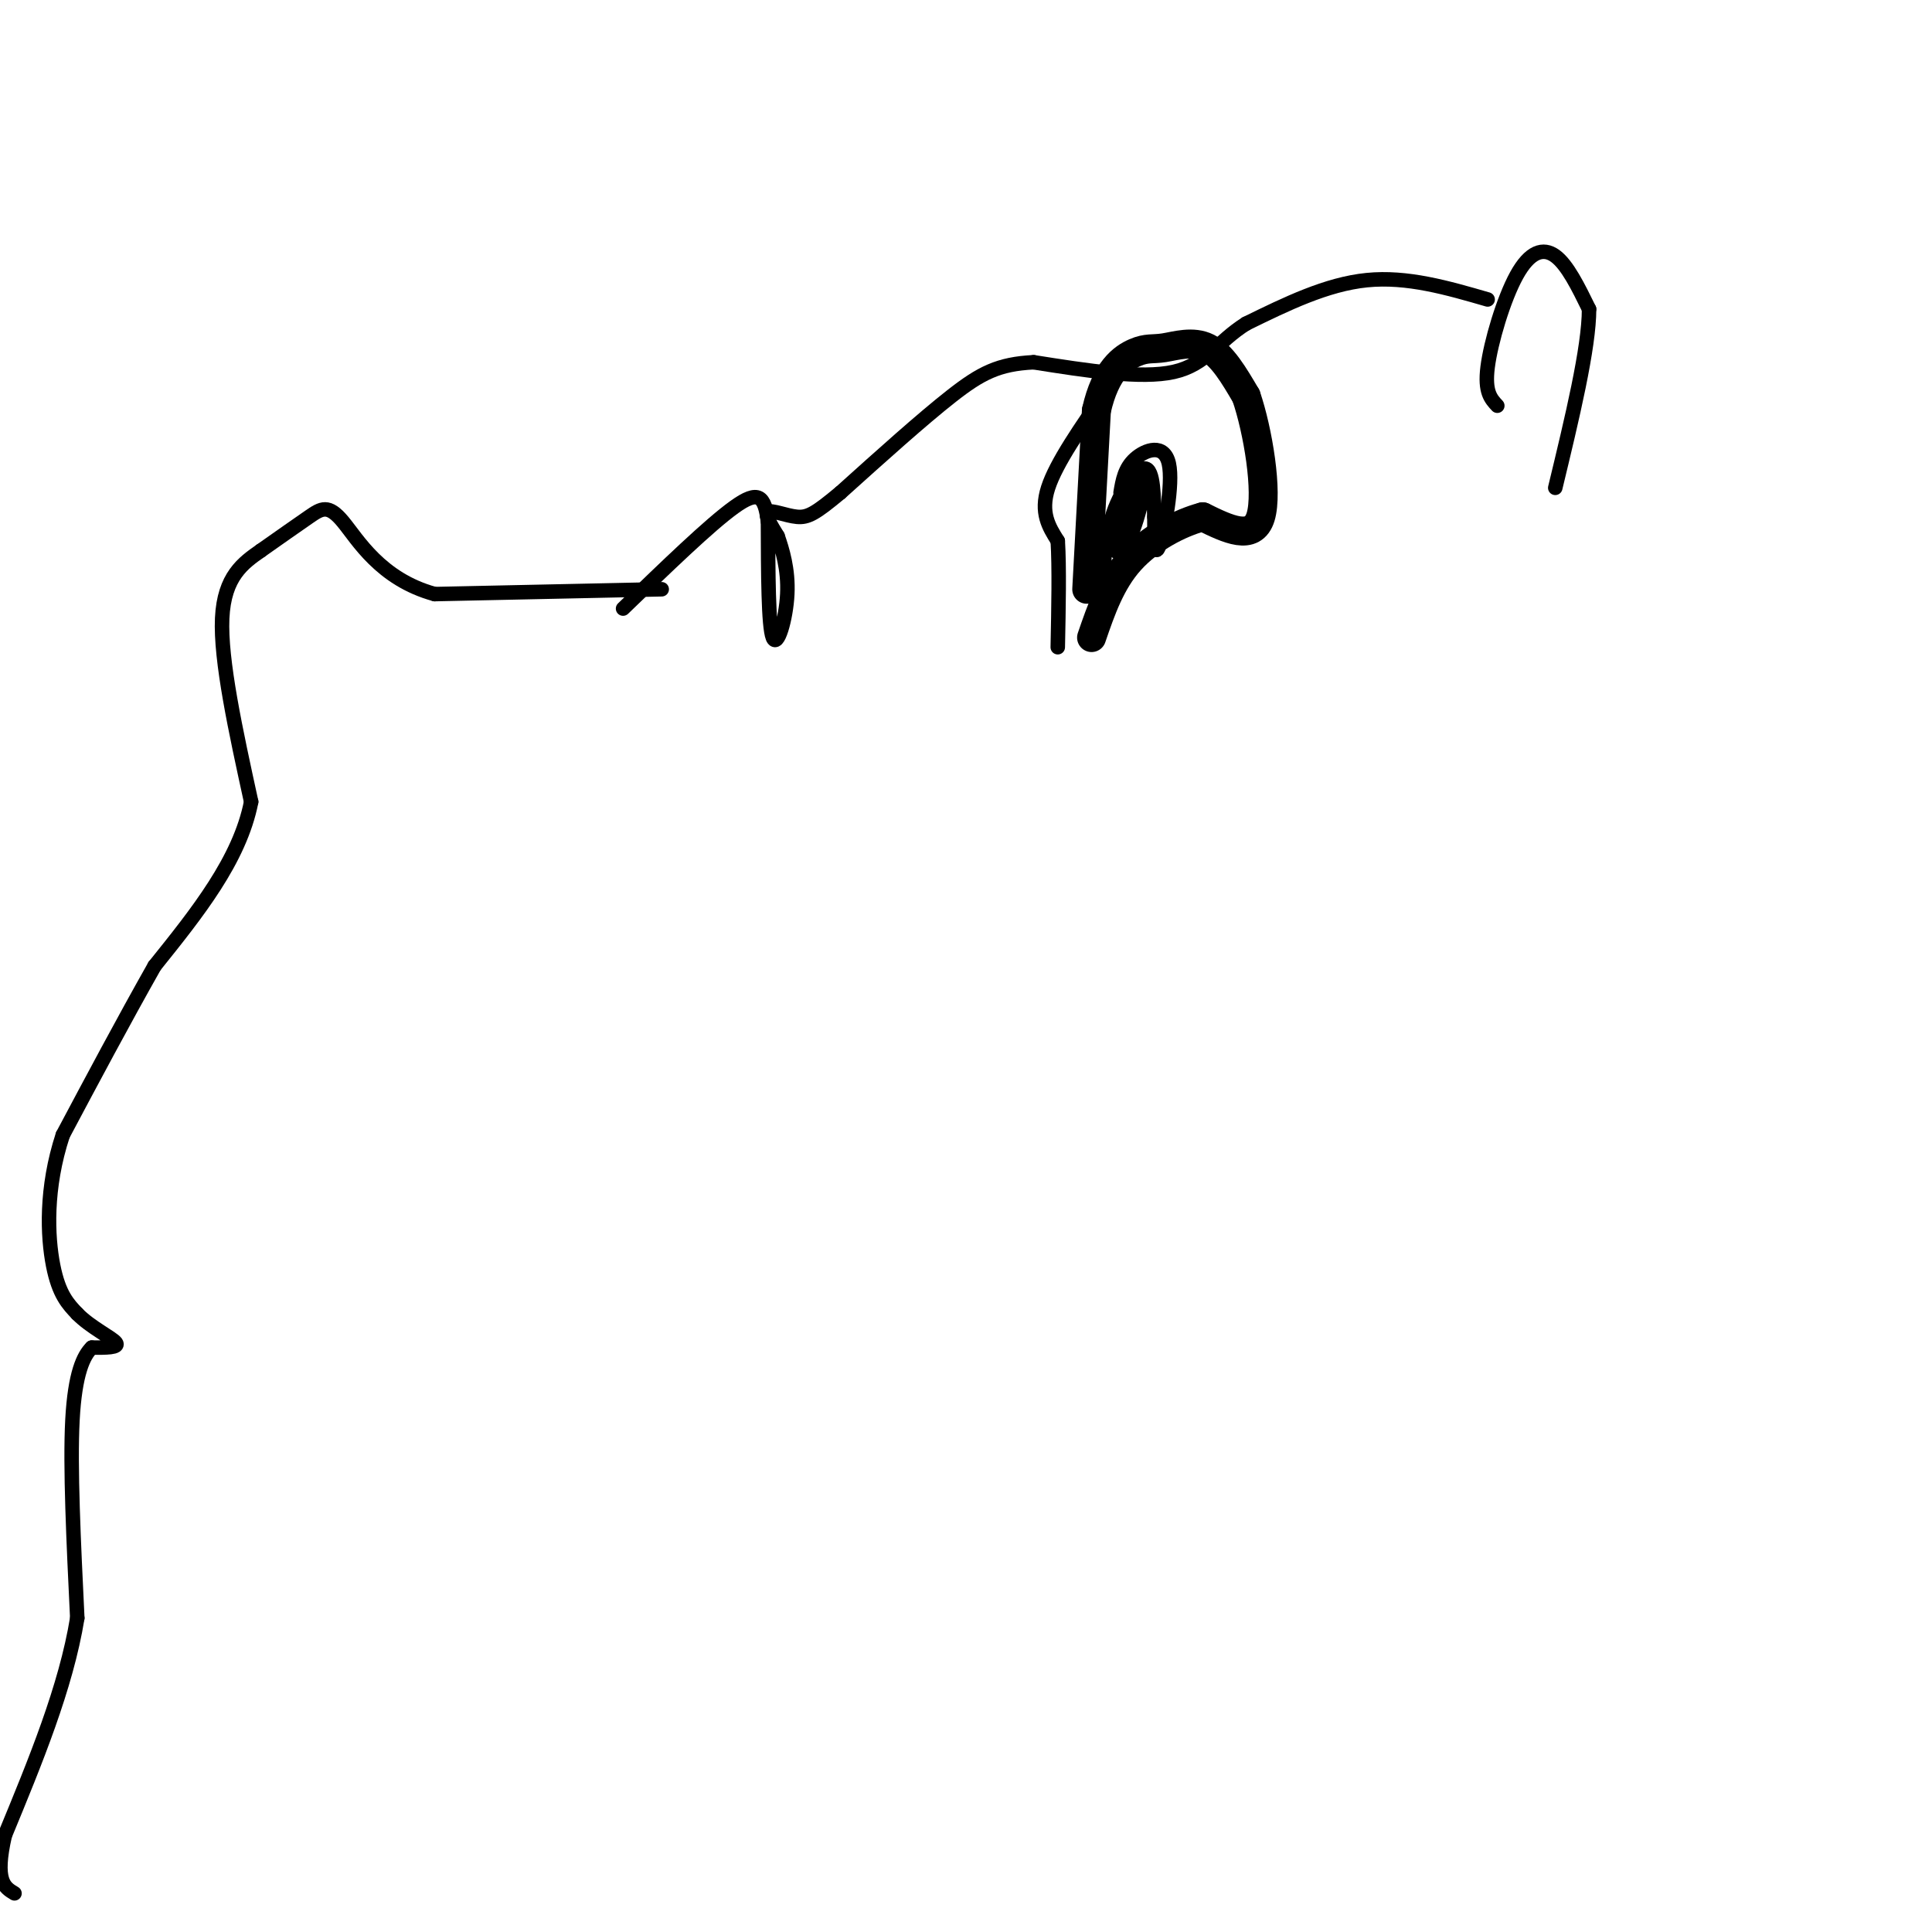 <svg viewBox='0 0 400 400' version='1.1' xmlns='http://www.w3.org/2000/svg' xmlns:xlink='http://www.w3.org/1999/xlink'><g fill='none' stroke='#000000' stroke-width='6' stroke-linecap='round' stroke-linejoin='round'><path d='M225,122c0.000,0.000 2.000,-37.000 2,-37'/><path d='M227,85c1.876,-8.413 5.565,-10.946 8,-12c2.435,-1.054 3.617,-0.630 6,-1c2.383,-0.370 5.967,-1.534 9,0c3.033,1.534 5.517,5.767 8,10'/><path d='M258,82c2.444,7.111 4.556,19.889 3,25c-1.556,5.111 -6.778,2.556 -12,0'/><path d='M249,107c-4.844,1.289 -10.956,4.511 -15,9c-4.044,4.489 -6.022,10.244 -8,16'/></g>
<g fill='none' stroke='#000000' stroke-width='3' stroke-linecap='round' stroke-linejoin='round'><path d='M232,102c0.423,-2.530 0.845,-5.060 3,-7c2.155,-1.940 6.042,-3.292 7,1c0.958,4.292 -1.012,14.226 -2,17c-0.988,2.774 -0.994,-1.613 -1,-6'/><path d='M239,107c-0.157,-3.709 -0.051,-9.982 -2,-10c-1.949,-0.018 -5.953,6.219 -7,11c-1.047,4.781 0.864,8.106 3,5c2.136,-3.106 4.498,-12.644 4,-15c-0.498,-2.356 -3.857,2.470 -5,6c-1.143,3.530 -0.072,5.765 1,8'/><path d='M233,112c1.412,-2.784 4.442,-13.743 4,-13c-0.442,0.743 -4.356,13.188 -5,15c-0.644,1.812 1.982,-7.009 2,-10c0.018,-2.991 -2.572,-0.151 -4,4c-1.428,4.151 -1.694,9.615 -1,11c0.694,1.385 2.347,-1.307 4,-4'/><path d='M229,81c-5.167,7.417 -10.333,14.833 -12,20c-1.667,5.167 0.167,8.083 2,11'/><path d='M219,112c0.333,5.500 0.167,13.750 0,22'/><path d='M310,84c-1.327,-1.417 -2.655,-2.833 -2,-8c0.655,-5.167 3.292,-14.083 6,-19c2.708,-4.917 5.488,-5.833 8,-4c2.512,1.833 4.756,6.417 7,11'/><path d='M329,64c0.000,8.000 -3.500,22.500 -7,37'/><path d='M308,62c-8.333,-2.417 -16.667,-4.833 -25,-4c-8.333,0.833 -16.667,4.917 -25,9'/><path d='M258,67c-5.933,3.711 -8.267,8.489 -15,10c-6.733,1.511 -17.867,-0.244 -29,-2'/><path d='M214,75c-7.267,0.356 -10.933,2.244 -17,7c-6.067,4.756 -14.533,12.378 -23,20'/><path d='M174,102c-5.214,4.345 -6.750,5.208 -9,5c-2.250,-0.208 -5.214,-1.488 -6,-1c-0.786,0.488 0.607,2.744 2,5'/><path d='M161,111c0.929,2.667 2.250,6.833 2,12c-0.250,5.167 -2.071,11.333 -3,9c-0.929,-2.333 -0.964,-13.167 -1,-24'/><path d='M159,108c-0.689,-5.333 -1.911,-6.667 -7,-3c-5.089,3.667 -14.044,12.333 -23,21'/><path d='M137,122c0.000,0.000 -47.000,1.000 -47,1'/><path d='M90,123c-11.274,-3.095 -15.958,-11.333 -19,-15c-3.042,-3.667 -4.440,-2.762 -7,-1c-2.560,1.762 -6.280,4.381 -10,7'/><path d='M54,114c-3.600,2.511 -7.600,5.289 -8,14c-0.400,8.711 2.800,23.356 6,38'/><path d='M52,166c-2.333,12.000 -11.167,23.000 -20,34'/><path d='M32,200c-6.500,11.500 -12.750,23.250 -19,35'/><path d='M13,235c-3.622,11.000 -3.178,21.000 -2,27c1.178,6.000 3.089,8.000 5,10'/><path d='M16,272c2.778,2.844 7.222,4.956 8,6c0.778,1.044 -2.111,1.022 -5,1'/><path d='M19,279c-1.711,1.667 -3.489,5.333 -4,15c-0.511,9.667 0.244,25.333 1,41'/><path d='M16,335c-2.333,14.333 -8.667,29.667 -15,45'/><path d='M1,380c-2.167,9.500 -0.083,10.750 2,12'/></g>
</svg>